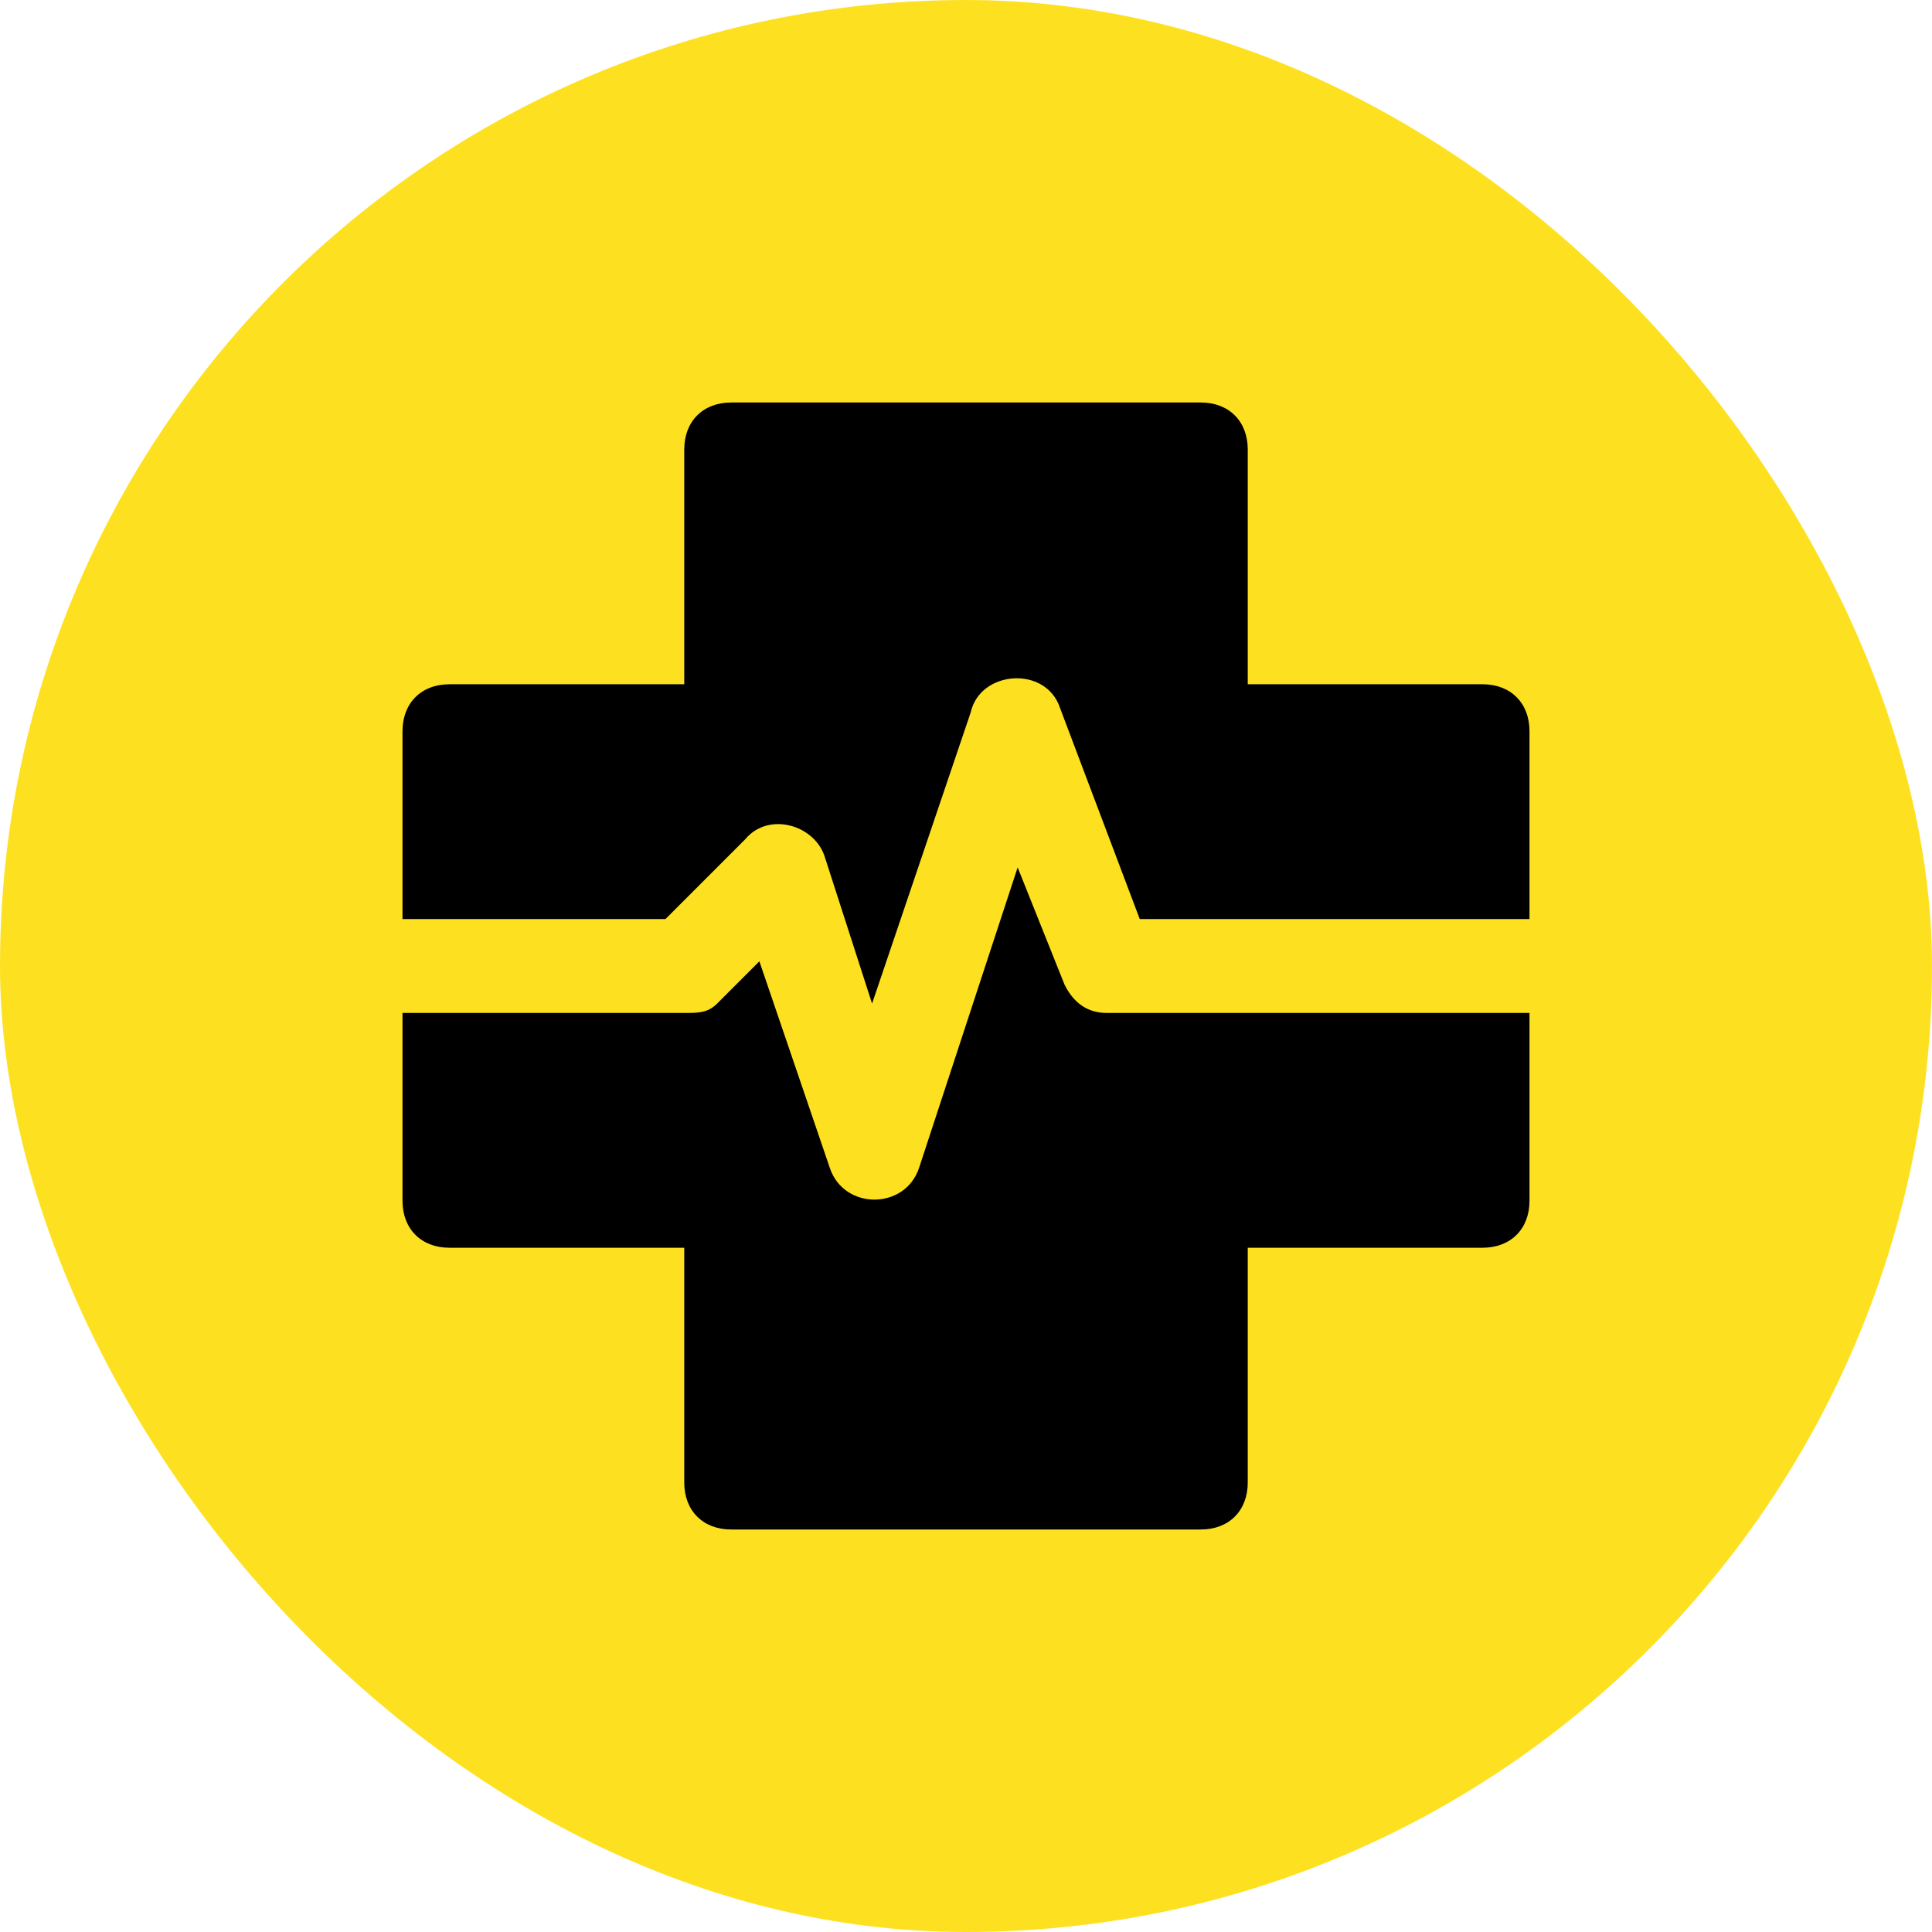<?xml version="1.0" encoding="UTF-8"?> <svg xmlns="http://www.w3.org/2000/svg" width="60" height="60" viewBox="0 0 60 60" fill="none"><rect width="60" height="60" rx="30" fill="#FDE121"></rect><path d="M34.375 31.458C33.792 31.458 33.354 31.167 33.062 30.583L31.604 26.938L28.542 36.271C28.104 37.583 26.208 37.583 25.771 36.271L23.583 29.854L22.271 31.167C21.979 31.458 21.688 31.458 21.25 31.458H12.5V37.292C12.5 38.167 13.083 38.75 13.958 38.75H21.25V46.042C21.25 46.917 21.833 47.5 22.708 47.5H37.292C38.167 47.5 38.75 46.917 38.75 46.042V38.75H46.042C46.917 38.75 47.5 38.167 47.5 37.292V31.458H34.375V31.458Z" fill="black"></path><path d="M46.042 21.25H38.75V13.958C38.75 13.083 38.167 12.5 37.292 12.5H22.708C21.833 12.5 21.25 13.083 21.25 13.958V21.25H13.958C13.083 21.25 12.5 21.833 12.5 22.708V28.542H20.667L23.146 26.062C23.875 25.187 25.333 25.625 25.625 26.646L27.083 31.167L30.146 22.125C30.438 20.812 32.479 20.667 32.917 21.979L35.396 28.542H47.5V22.708C47.5 21.833 46.917 21.25 46.042 21.25Z" fill="black"></path></svg> 